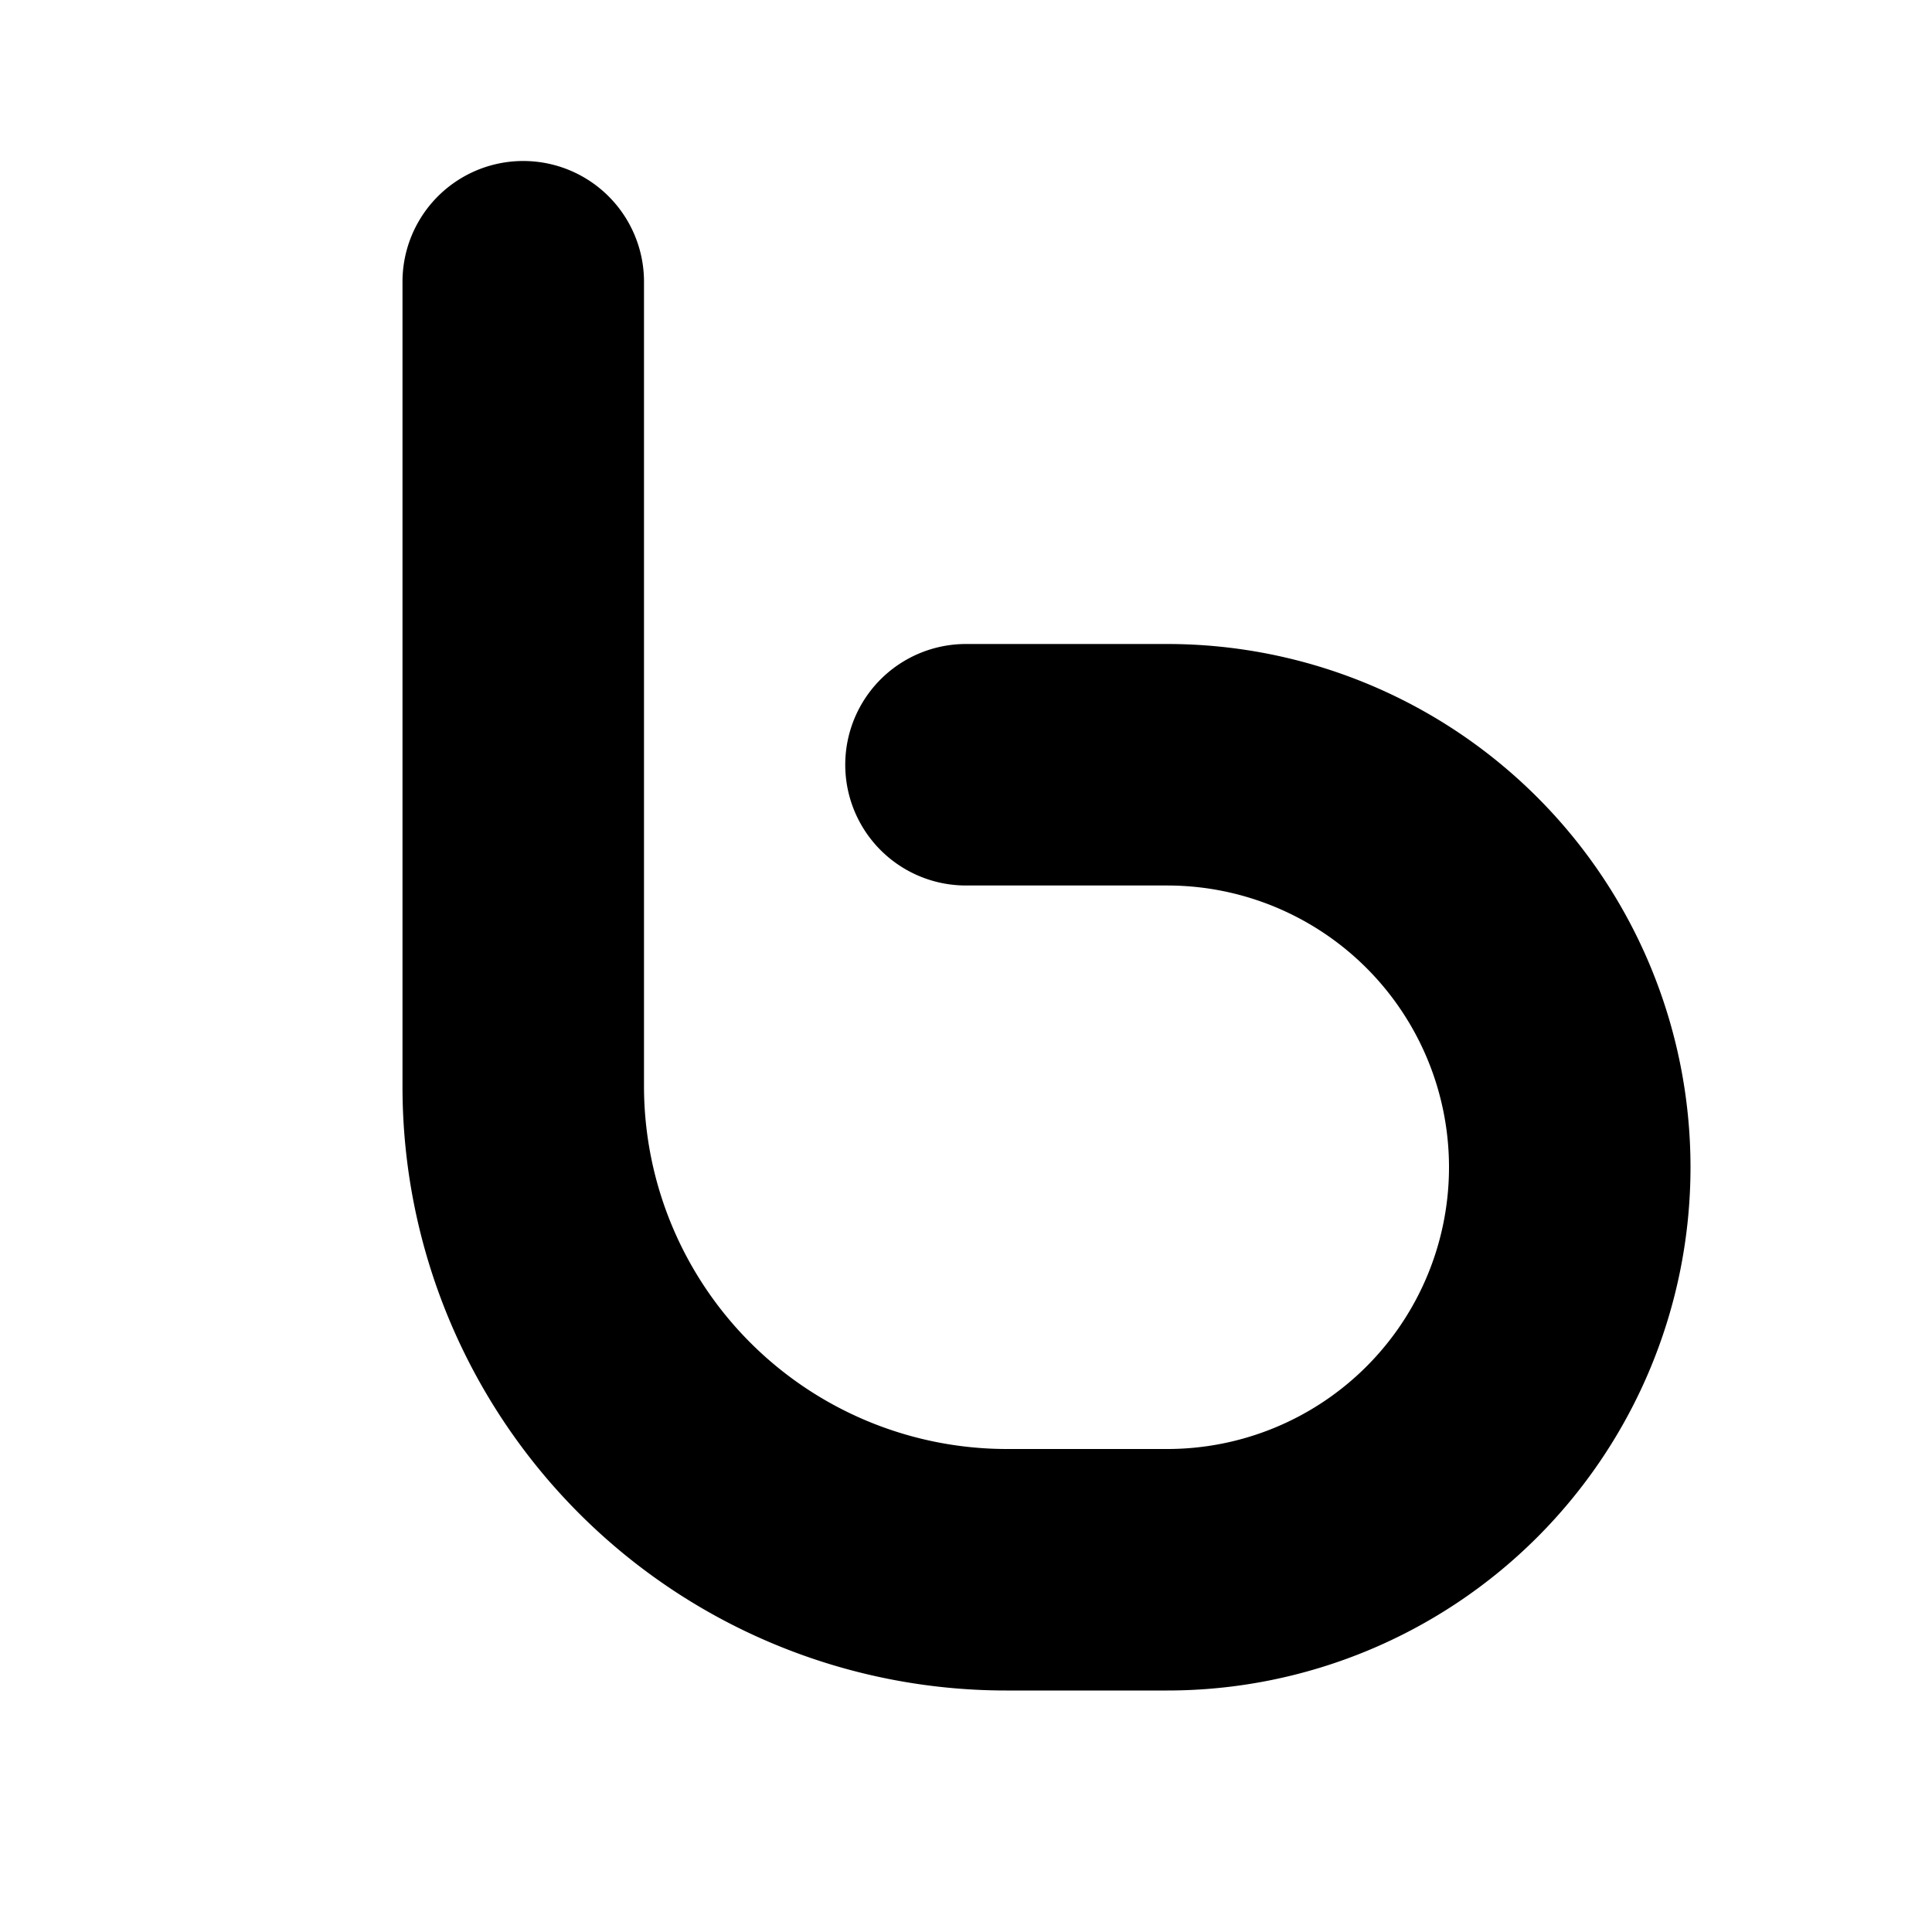 <svg xmlns="http://www.w3.org/2000/svg" viewBox="0 0 24 24"><path d="M14.5 21h-2A7.5 7.5 0 0 1 5 13.5v-10a1.5 1.5 0 0 1 3 0v10a4.51 4.51 0 0 0 4.5 4.5h2a3.5 3.5 0 0 0 0 -7H12a1.5 1.5 0 0 1 0 -3h2.5a6.5 6.5 0 0 1 0 13Z" fill="#000000" stroke-width="1"></path></svg>